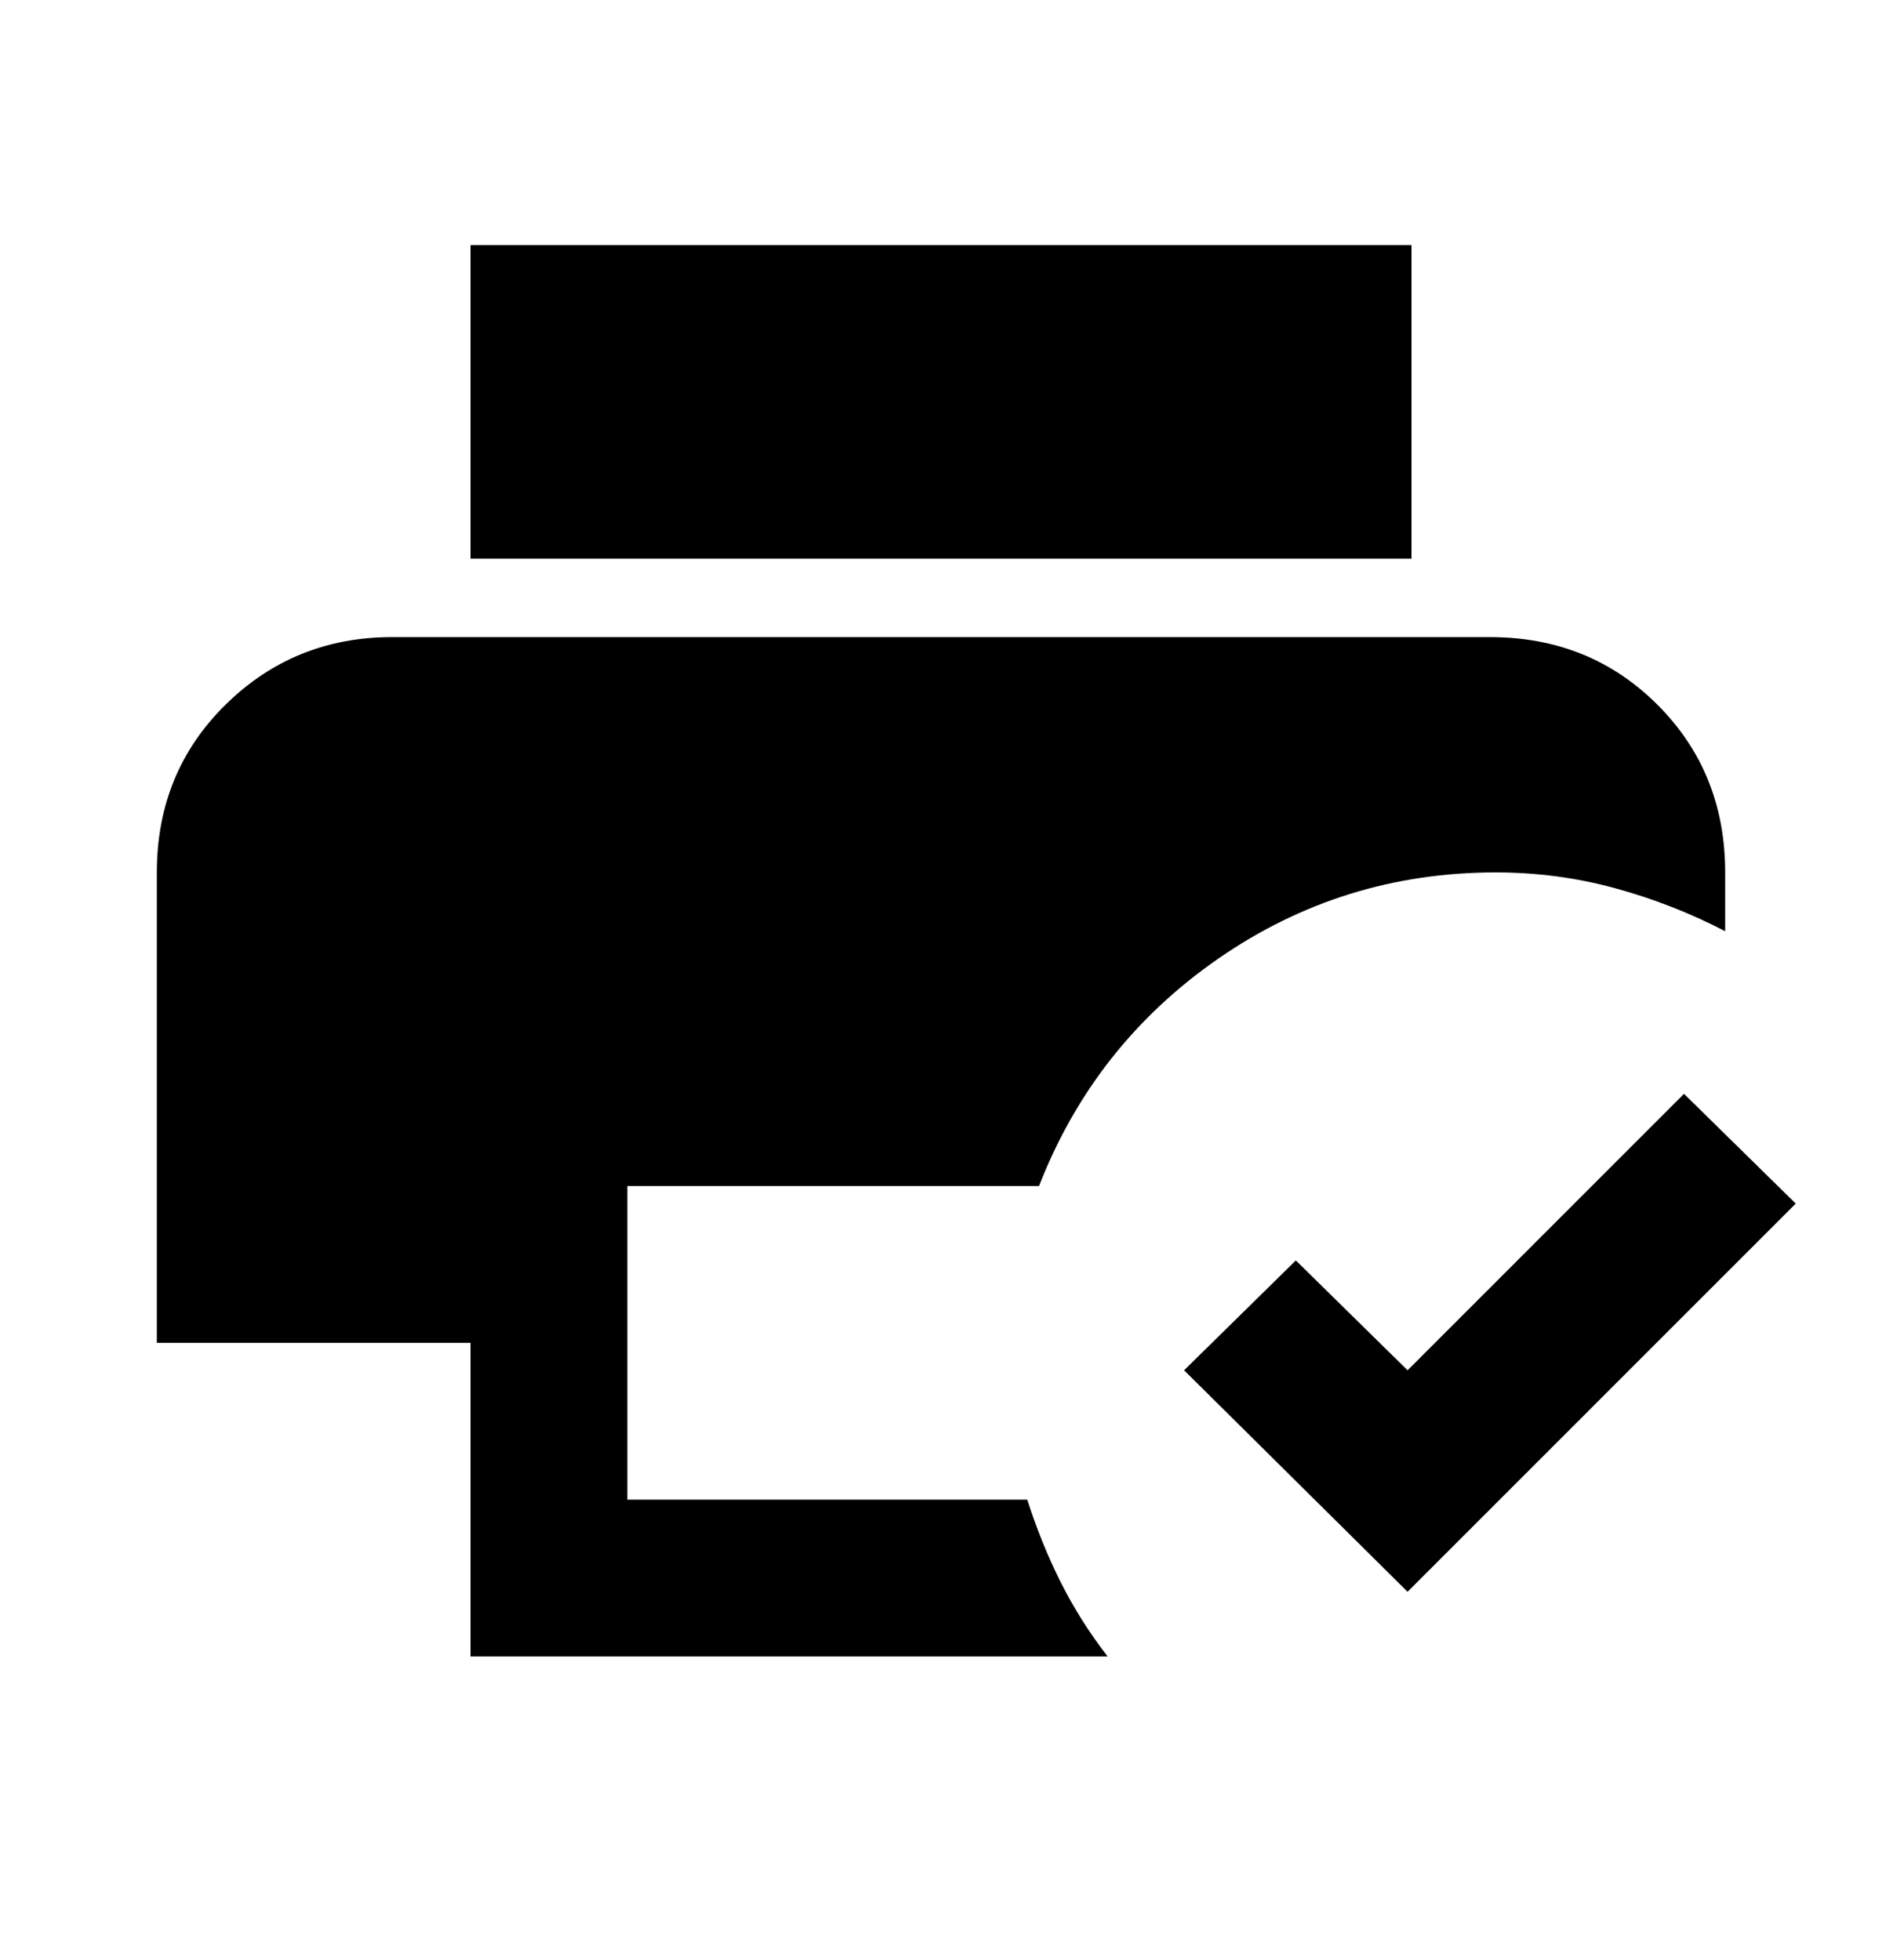<svg width="24" height="25" viewBox="0 0 24 25" fill="none" xmlns="http://www.w3.org/2000/svg">
<mask id="mask0_980_567" style="mask-type:alpha" maskUnits="userSpaceOnUse" x="0" y="0" width="24" height="25">
<rect y="0.126" width="24" height="24" fill="#D9D9D9"/>
</mask>
<g mask="url(#mask0_980_567)">
<path d="M6 21.127V17.127H2V11.127C2 10.277 2.292 9.564 2.875 8.989C3.458 8.414 4.167 8.126 5 8.126H19C19.85 8.126 20.562 8.414 21.137 8.989C21.712 9.564 22 10.277 22 11.127V11.877C21.55 11.643 21.079 11.46 20.587 11.326C20.096 11.193 19.592 11.127 19.075 11.127C17.775 11.127 16.596 11.493 15.537 12.226C14.479 12.96 13.717 13.927 13.25 15.127H8V19.127H13.1C13.217 19.493 13.358 19.843 13.525 20.177C13.692 20.51 13.892 20.826 14.125 21.127H6ZM6 7.126V3.126H18V7.126H6ZM17.95 20.302L15.1 17.477L16.525 16.076L17.95 17.477L21.475 13.951L22.9 15.351L17.95 20.302Z" fill="black"/>
</g>
</svg>
